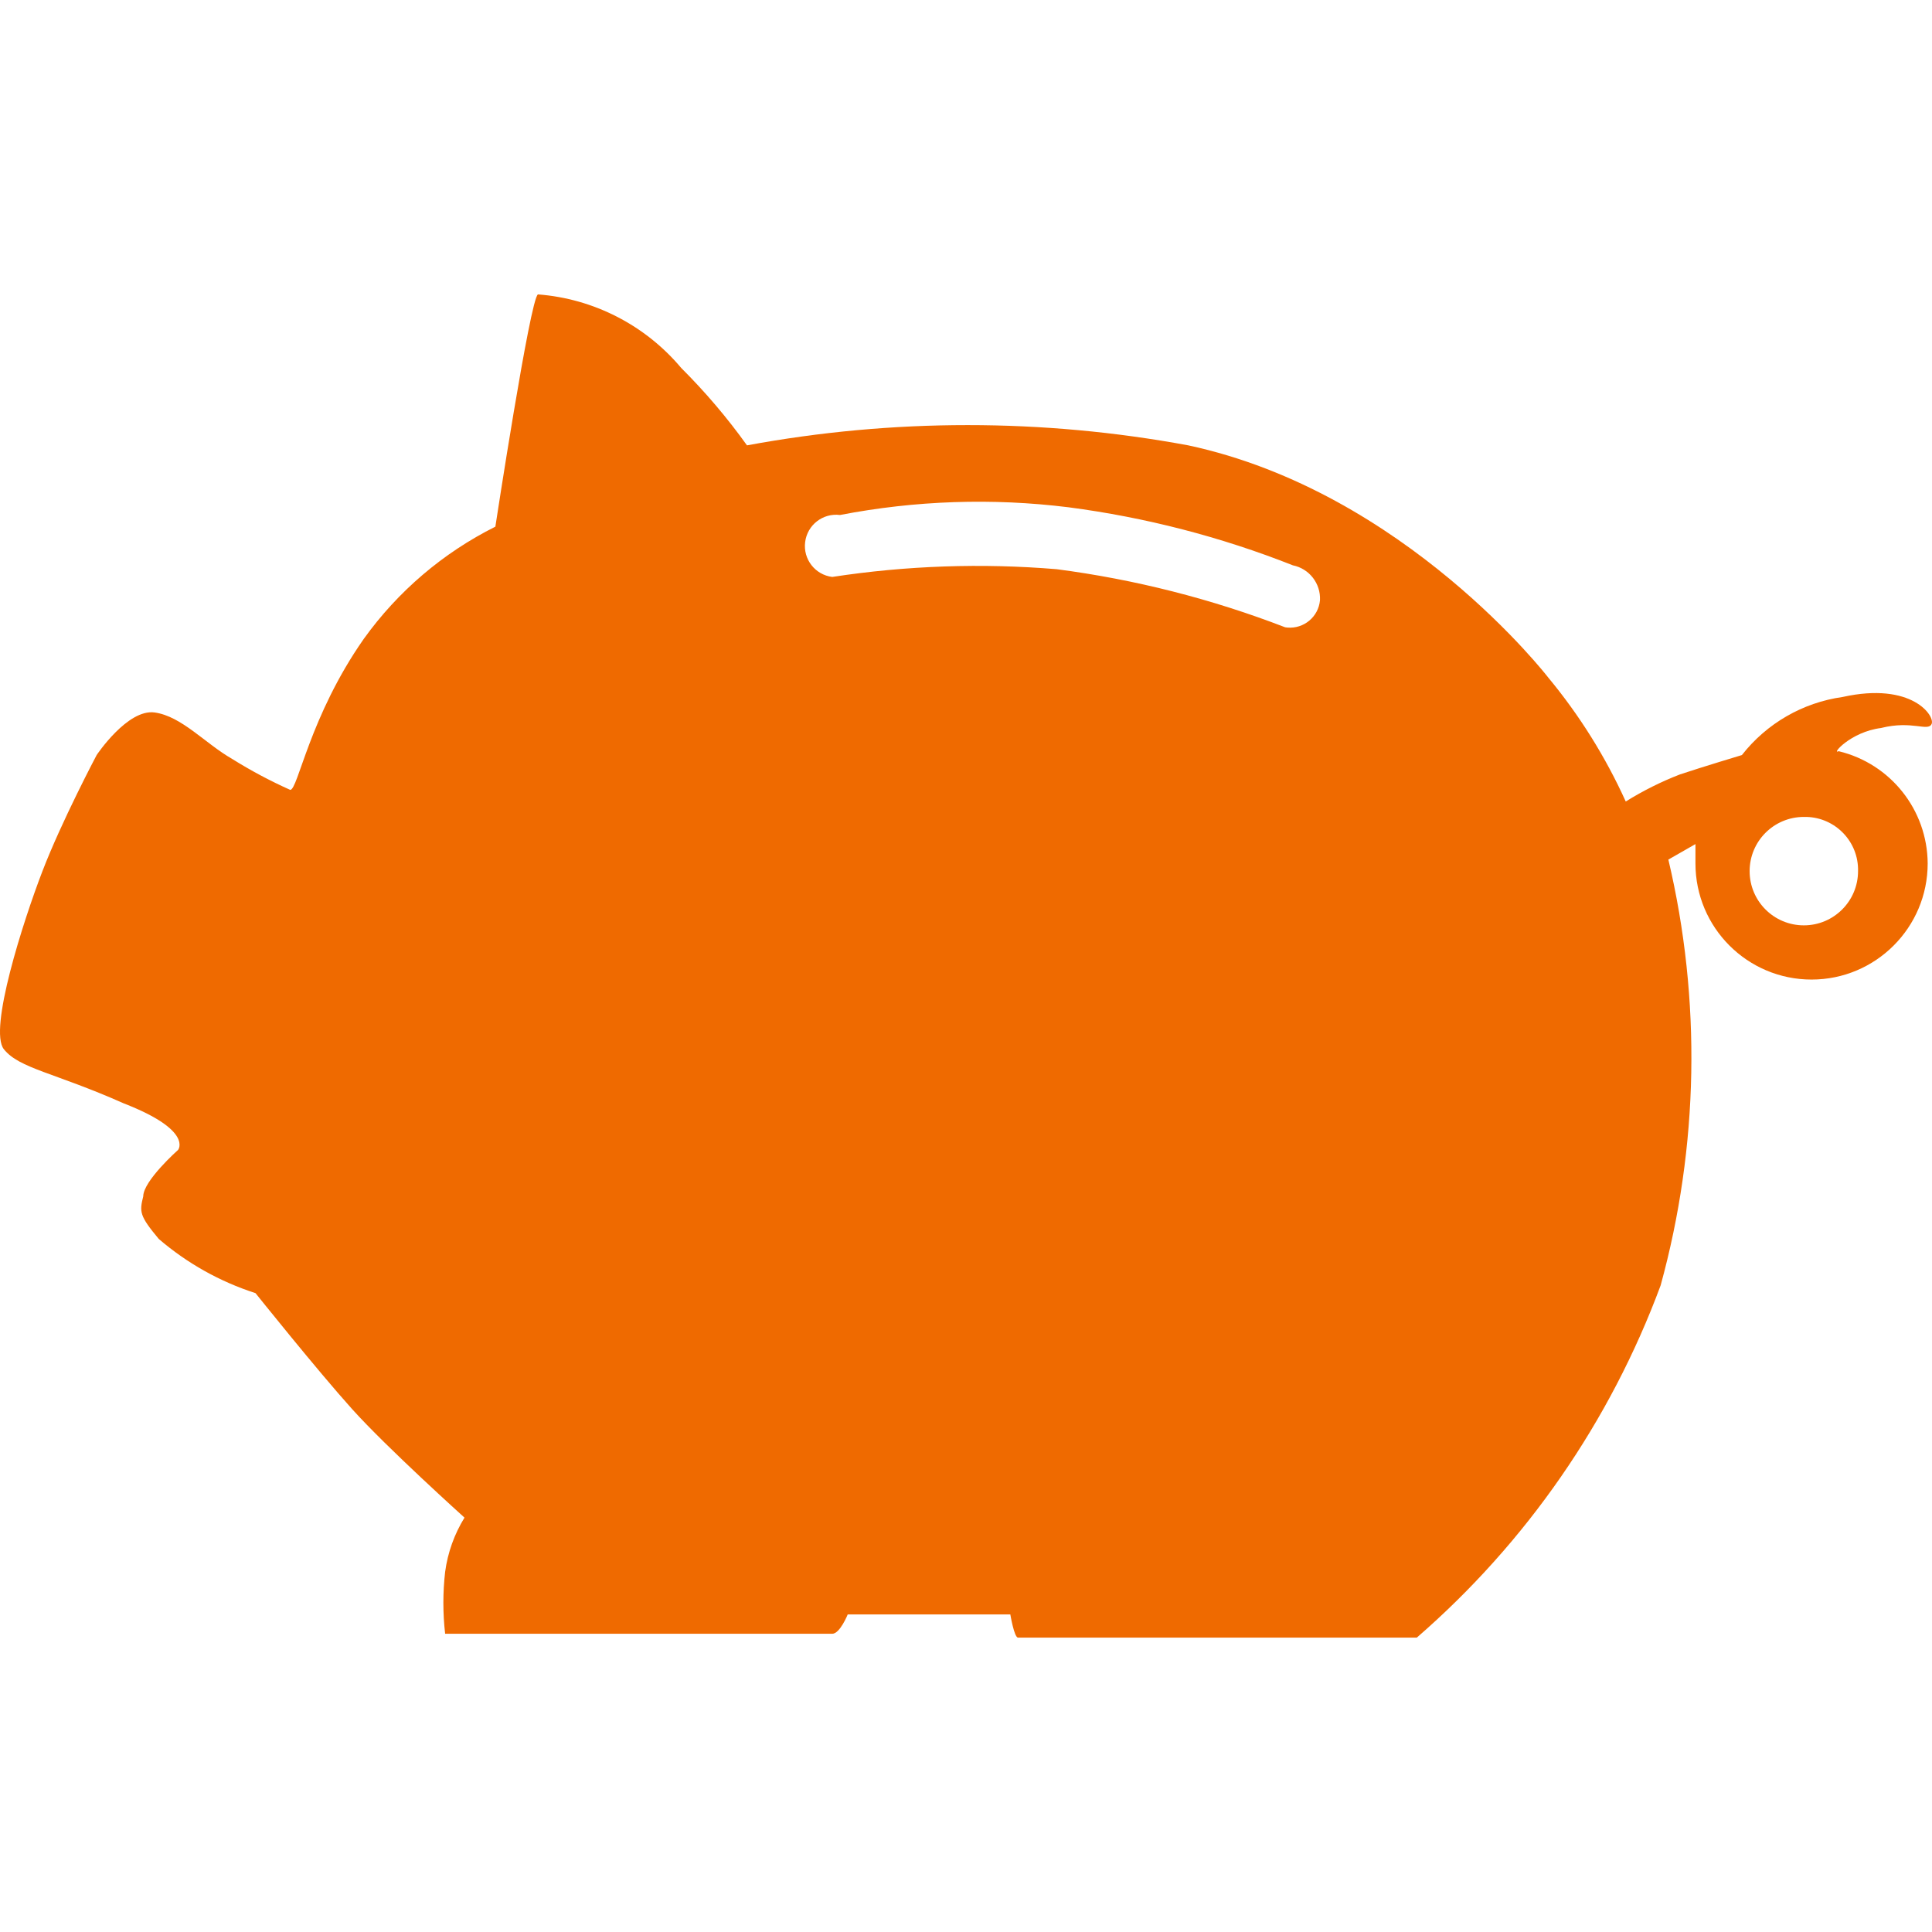 <svg height="50" viewBox="0 0 50 50" width="50" xmlns="http://www.w3.org/2000/svg"><path d="m48.687 18.839c.801-.2 1.202.1 1.302-.1s-.501-1.102-2.304-.701c-1.03.145-1.964.684-2.605 1.503 0 0-1.002.301-1.603.501-.488.189-.958.424-1.403.701-.522-1.153-1.196-2.231-2.004-3.206 0 0-3.707-4.809-9.317-6.011-3.775-.699-7.646-.699-11.421 0-.511-.714-1.081-1.384-1.703-2.004-.93-1.107-2.266-1.793-3.707-1.903-.2.1-1.102 6.011-1.102 6.011-1.354.677-2.524 1.675-3.406 2.905-1.403 2.004-1.703 3.907-1.903 3.907-.519-.232-1.021-.5-1.503-.801-.701-.401-1.302-1.102-2.004-1.202s-1.503 1.102-1.503 1.102-.902 1.703-1.403 3.005-1.399 4.107-.998 4.608 1.302.601 3.106 1.403c1.803.701 1.403 1.202 1.403 1.202s-.902.801-.902 1.202c-.1.401-.1.501.401 1.102.733.63 1.584 1.107 2.504 1.403 0 0 1.603 2.004 2.504 3.005s2.905 2.805 2.905 2.805c-.263.427-.434.905-.501 1.403-.061.533-.061 1.07 0 1.603h10.018c.2 0 .401-.501.401-.501h4.208s.1.601.2.601h10.319c2.836-2.461 5.006-5.596 6.311-9.116.989-3.598 1.058-7.388.2-11.02l.701-.401v.501c0 1.66 1.346 3.005 3.005 3.005s3.005-1.346 3.005-3.005c-.008-1.383-.959-2.582-2.304-2.905-.2.1.301-.501 1.102-.601zm-15.428-2.605c-1.903-.734-3.888-1.239-5.911-1.503-1.938-.161-3.888-.094-5.81.2-.443-.055-.757-.459-.701-.902.055-.443.459-.757.902-.701 1.948-.376 3.942-.444 5.911-.2 1.991.26 3.943.765 5.81 1.503.424.086.722.469.701.902-.038.429-.417.746-.847.708-.018-.002-.037-.004-.055-.007zm14.827 6.311c0 .775-.628 1.403-1.403 1.403s-1.403-.628-1.403-1.403.628-1.403 1.403-1.403c.756-.018 1.384.579 1.403 1.336z" fill="#ef6a00"/></svg>